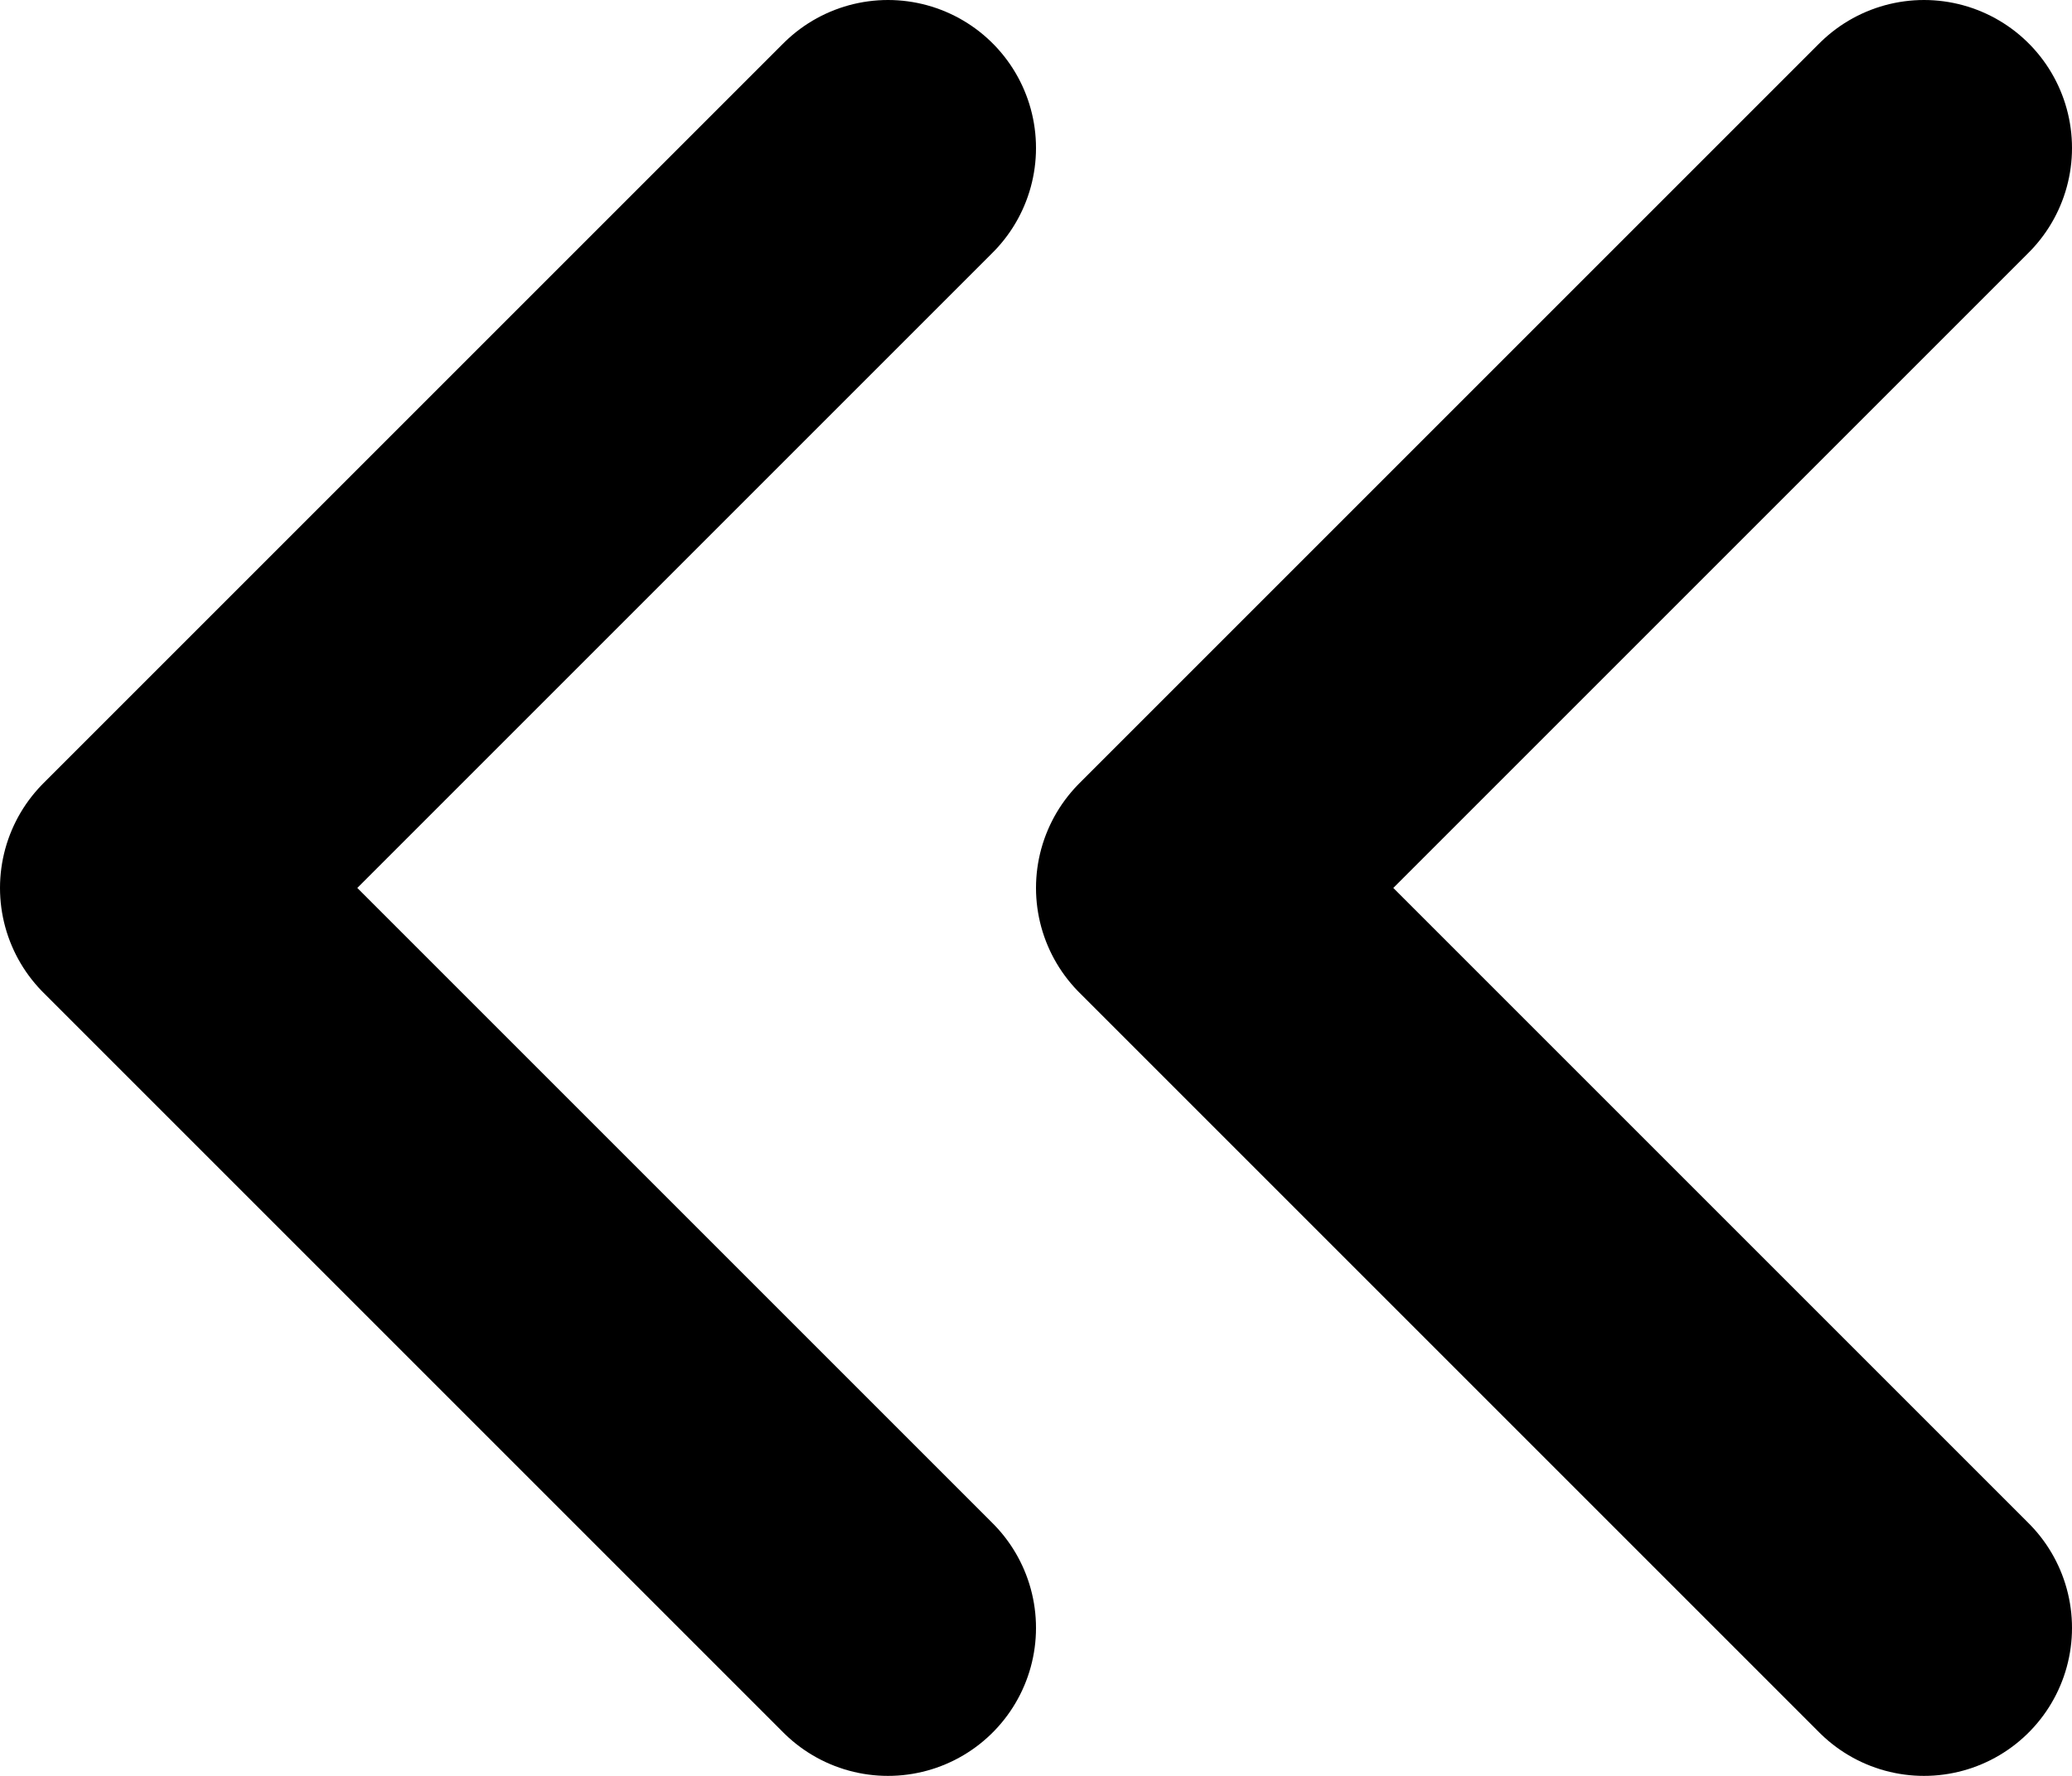 <svg xmlns="http://www.w3.org/2000/svg" width="14" height="12" viewBox="0 0 14 12" fill="none"><path d="M6 11L1 6L6 1M13 11L8 6L13 1" stroke="black" stroke-width="2" stroke-linecap="round" stroke-linejoin="round"></path></svg>